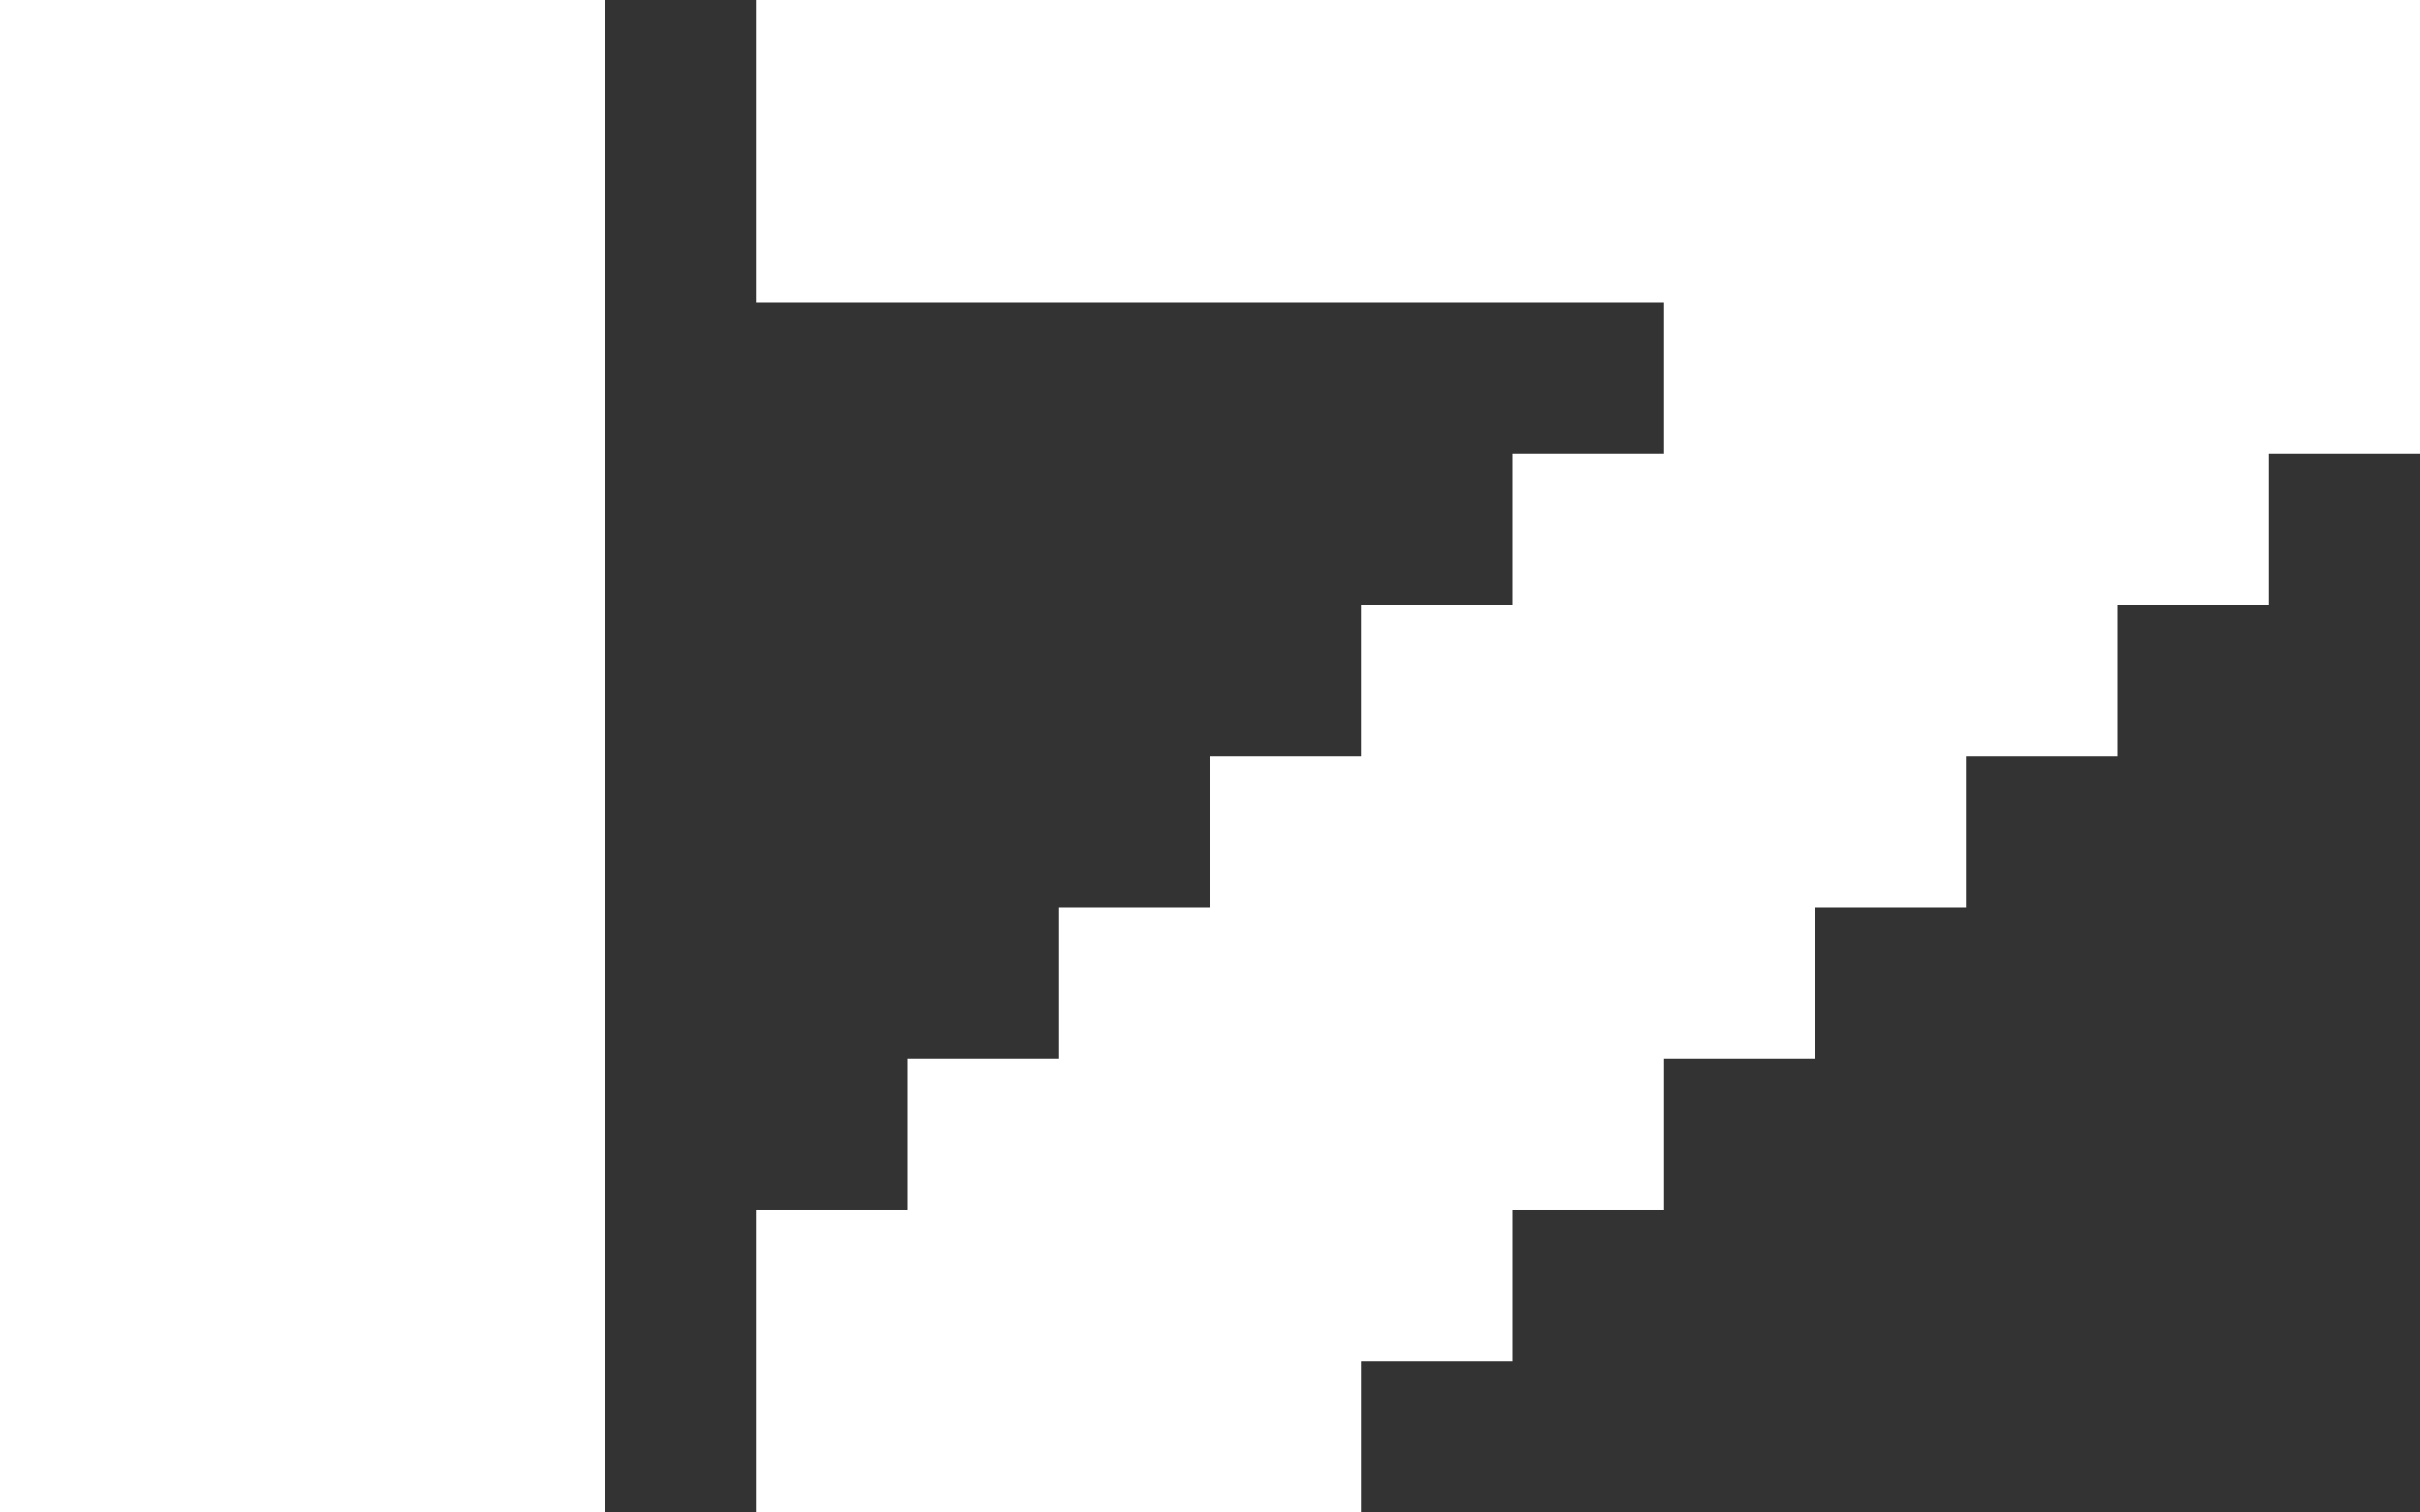 <?xml version="1.0" encoding="UTF-8"?><svg id="_レイヤー_2" xmlns="http://www.w3.org/2000/svg" viewBox="0 0 32 20"><rect x="0" y="0" width="32" height="20" fill="#333333" stroke="none"/><defs><style>.cls-1{fill:#fff;stroke-width:0px;}</style></defs><g id="_レイヤー_1-2"><path class="cls-1" d="M0,0h8v20H0V0Z"/><path class="cls-1" d="M10,0h22v6h-2v2h-2v2h-2v2h-2v2h-2v2h-2v2h-2v2h-8v-4h2v-2h2v-2h2v-2h2v-2h2v-2h2v-2h-12V0Z"/></g></svg>